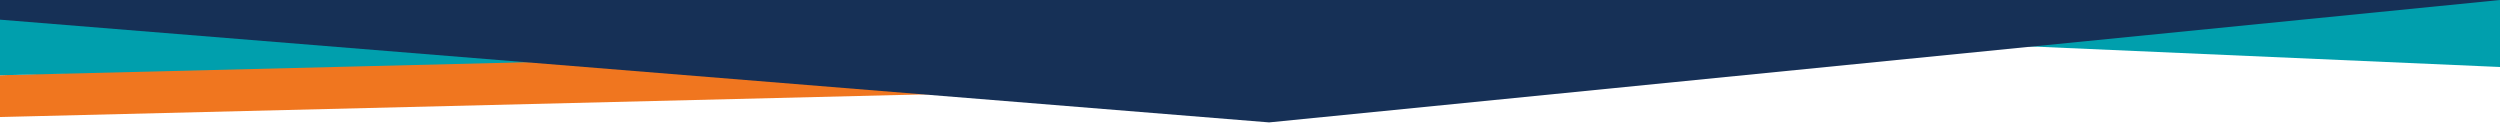 <svg width="1440" height="71" viewBox="0 0 1440 71" fill="none" xmlns="http://www.w3.org/2000/svg">
<path d="M546.5 54.004L0 67.406V43.358L327.5 31.906L546.5 54.004Z" fill="#F0761F"/>
<path d="M0 0V43.352L989.5 18.852L1440 38.589V0L0 0Z" fill="#009FAD"/>
<path d="M1440 0L0 0V11.324L731 70.5L1440 0Z" fill="#163056"/>
</svg>
